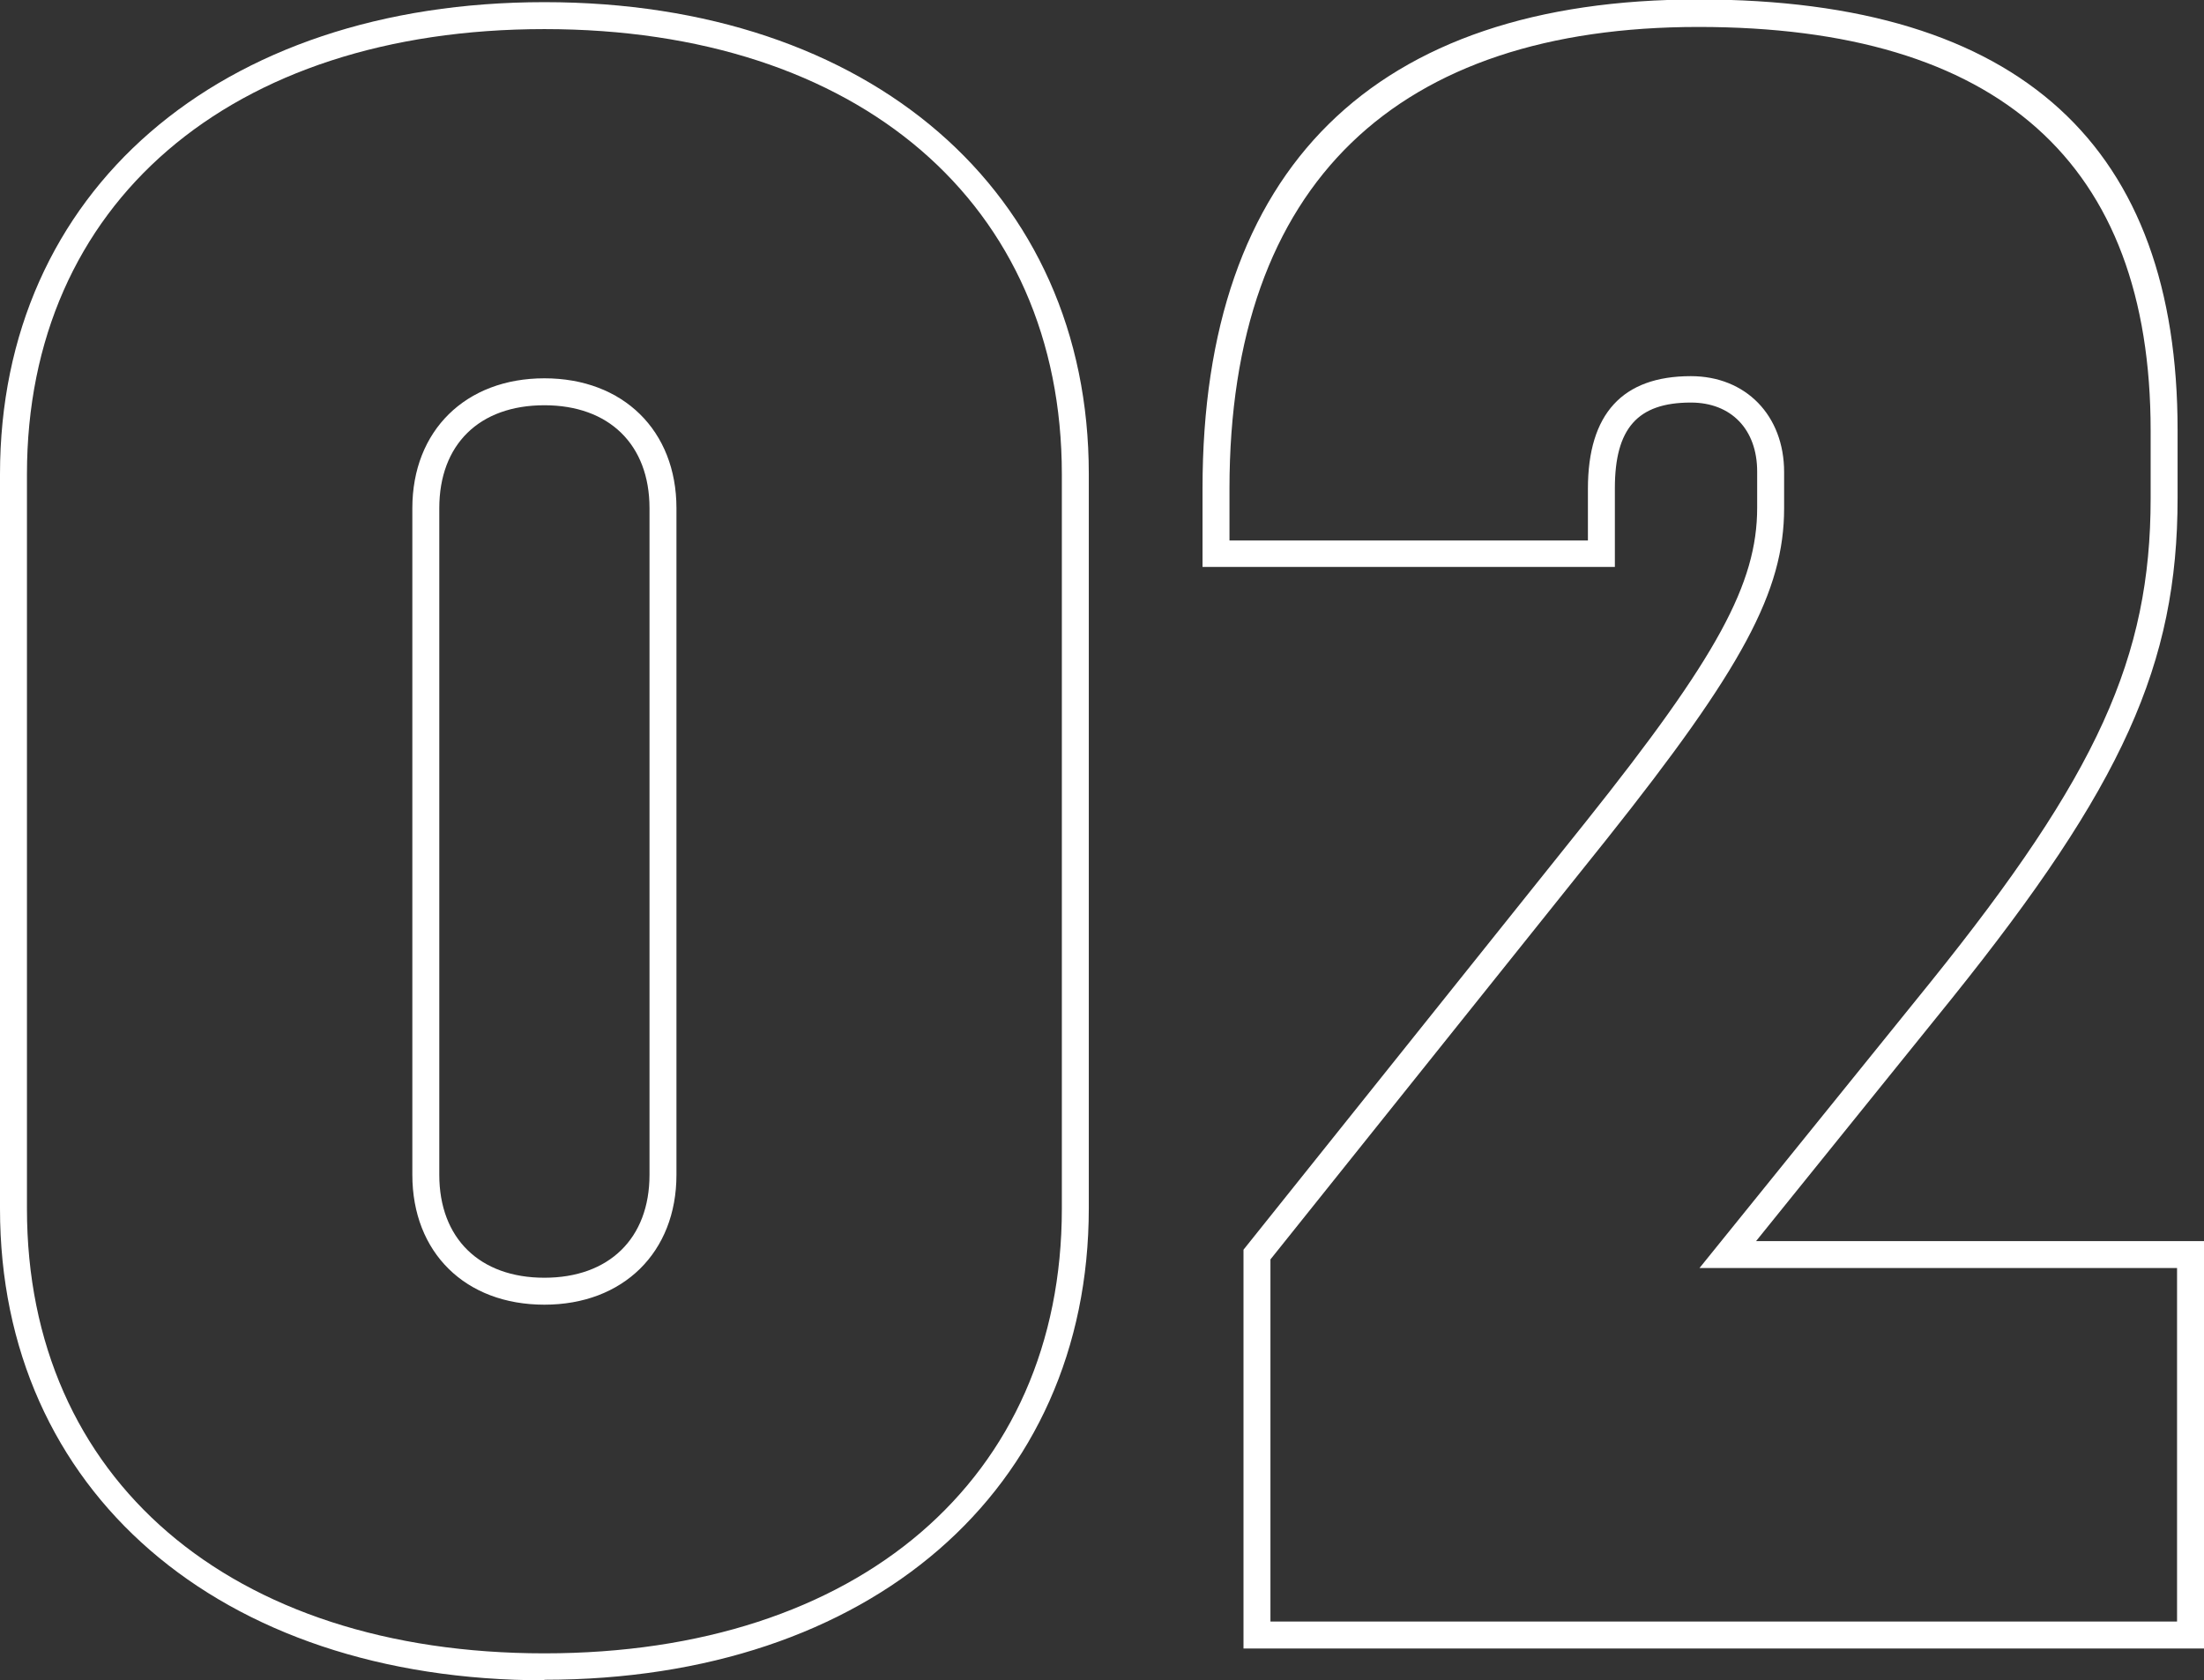 <?xml version="1.0" encoding="UTF-8"?>
<svg id="Layer_1" data-name="Layer 1" xmlns="http://www.w3.org/2000/svg" viewBox="0 0 40.89 31.18">
  <rect x="0" y="0" width="40.89" height="31.18" fill="#333333" stroke="none"/>
  <defs>
    <style>
      .cls-1 {
        fill: #fff;
      }
    </style>
  </defs>
  <path class="cls-1" d="M10.1,31.18c-6.04,0-10.1-3.52-10.1-8.75v-13.63C0,3.56,4.06.04,10.1.04s10.1,3.52,10.1,8.75v13.63c0,5.23-4.06,8.75-10.1,8.75ZM10.1.54C4.27.54.5,3.78.5,8.8v13.63c0,5.01,3.77,8.25,9.6,8.25s9.6-3.24,9.6-8.25v-13.63C19.7,3.78,15.93.54,10.1.54ZM10.1,24.21c-1.47,0-2.45-.97-2.45-2.41v-12.37c0-1.44.99-2.41,2.45-2.41s2.45.97,2.45,2.41v12.37c0,1.44-.99,2.41-2.45,2.41ZM10.1,7.52c-1.21,0-1.95.73-1.95,1.91v12.37c0,1.18.75,1.91,1.95,1.91s1.95-.73,1.95-1.91v-12.37c0-1.18-.75-1.91-1.95-1.91Z"/>
  <path class="cls-1" d="M40.89,30.59h-17.82v-7.4l6.35-7.94c2.44-3.06,3.18-4.42,3.18-5.83v-.67c0-.78-.48-1.28-1.23-1.28-.99,0-1.41.48-1.41,1.59v1.46h-7.65v-1.46c0-5.93,3.18-9.07,9.2-9.07s8.89,2.76,8.89,7.99v1.26c0,3.09-1.02,5.34-4.19,9.29l-3.63,4.5h8.32v7.56ZM23.57,30.09h16.82v-6.56h-8.86l4.29-5.31c3.09-3.84,4.08-6.02,4.08-8.97v-1.26c0-4.97-2.82-7.49-8.39-7.49s-8.7,2.88-8.7,8.57v.96h6.65v-.96c0-1.39.64-2.09,1.91-2.09,1.02,0,1.73.73,1.73,1.78v.67c0,1.54-.77,2.97-3.29,6.14l-6.24,7.8v6.72Z"/>
</svg>
